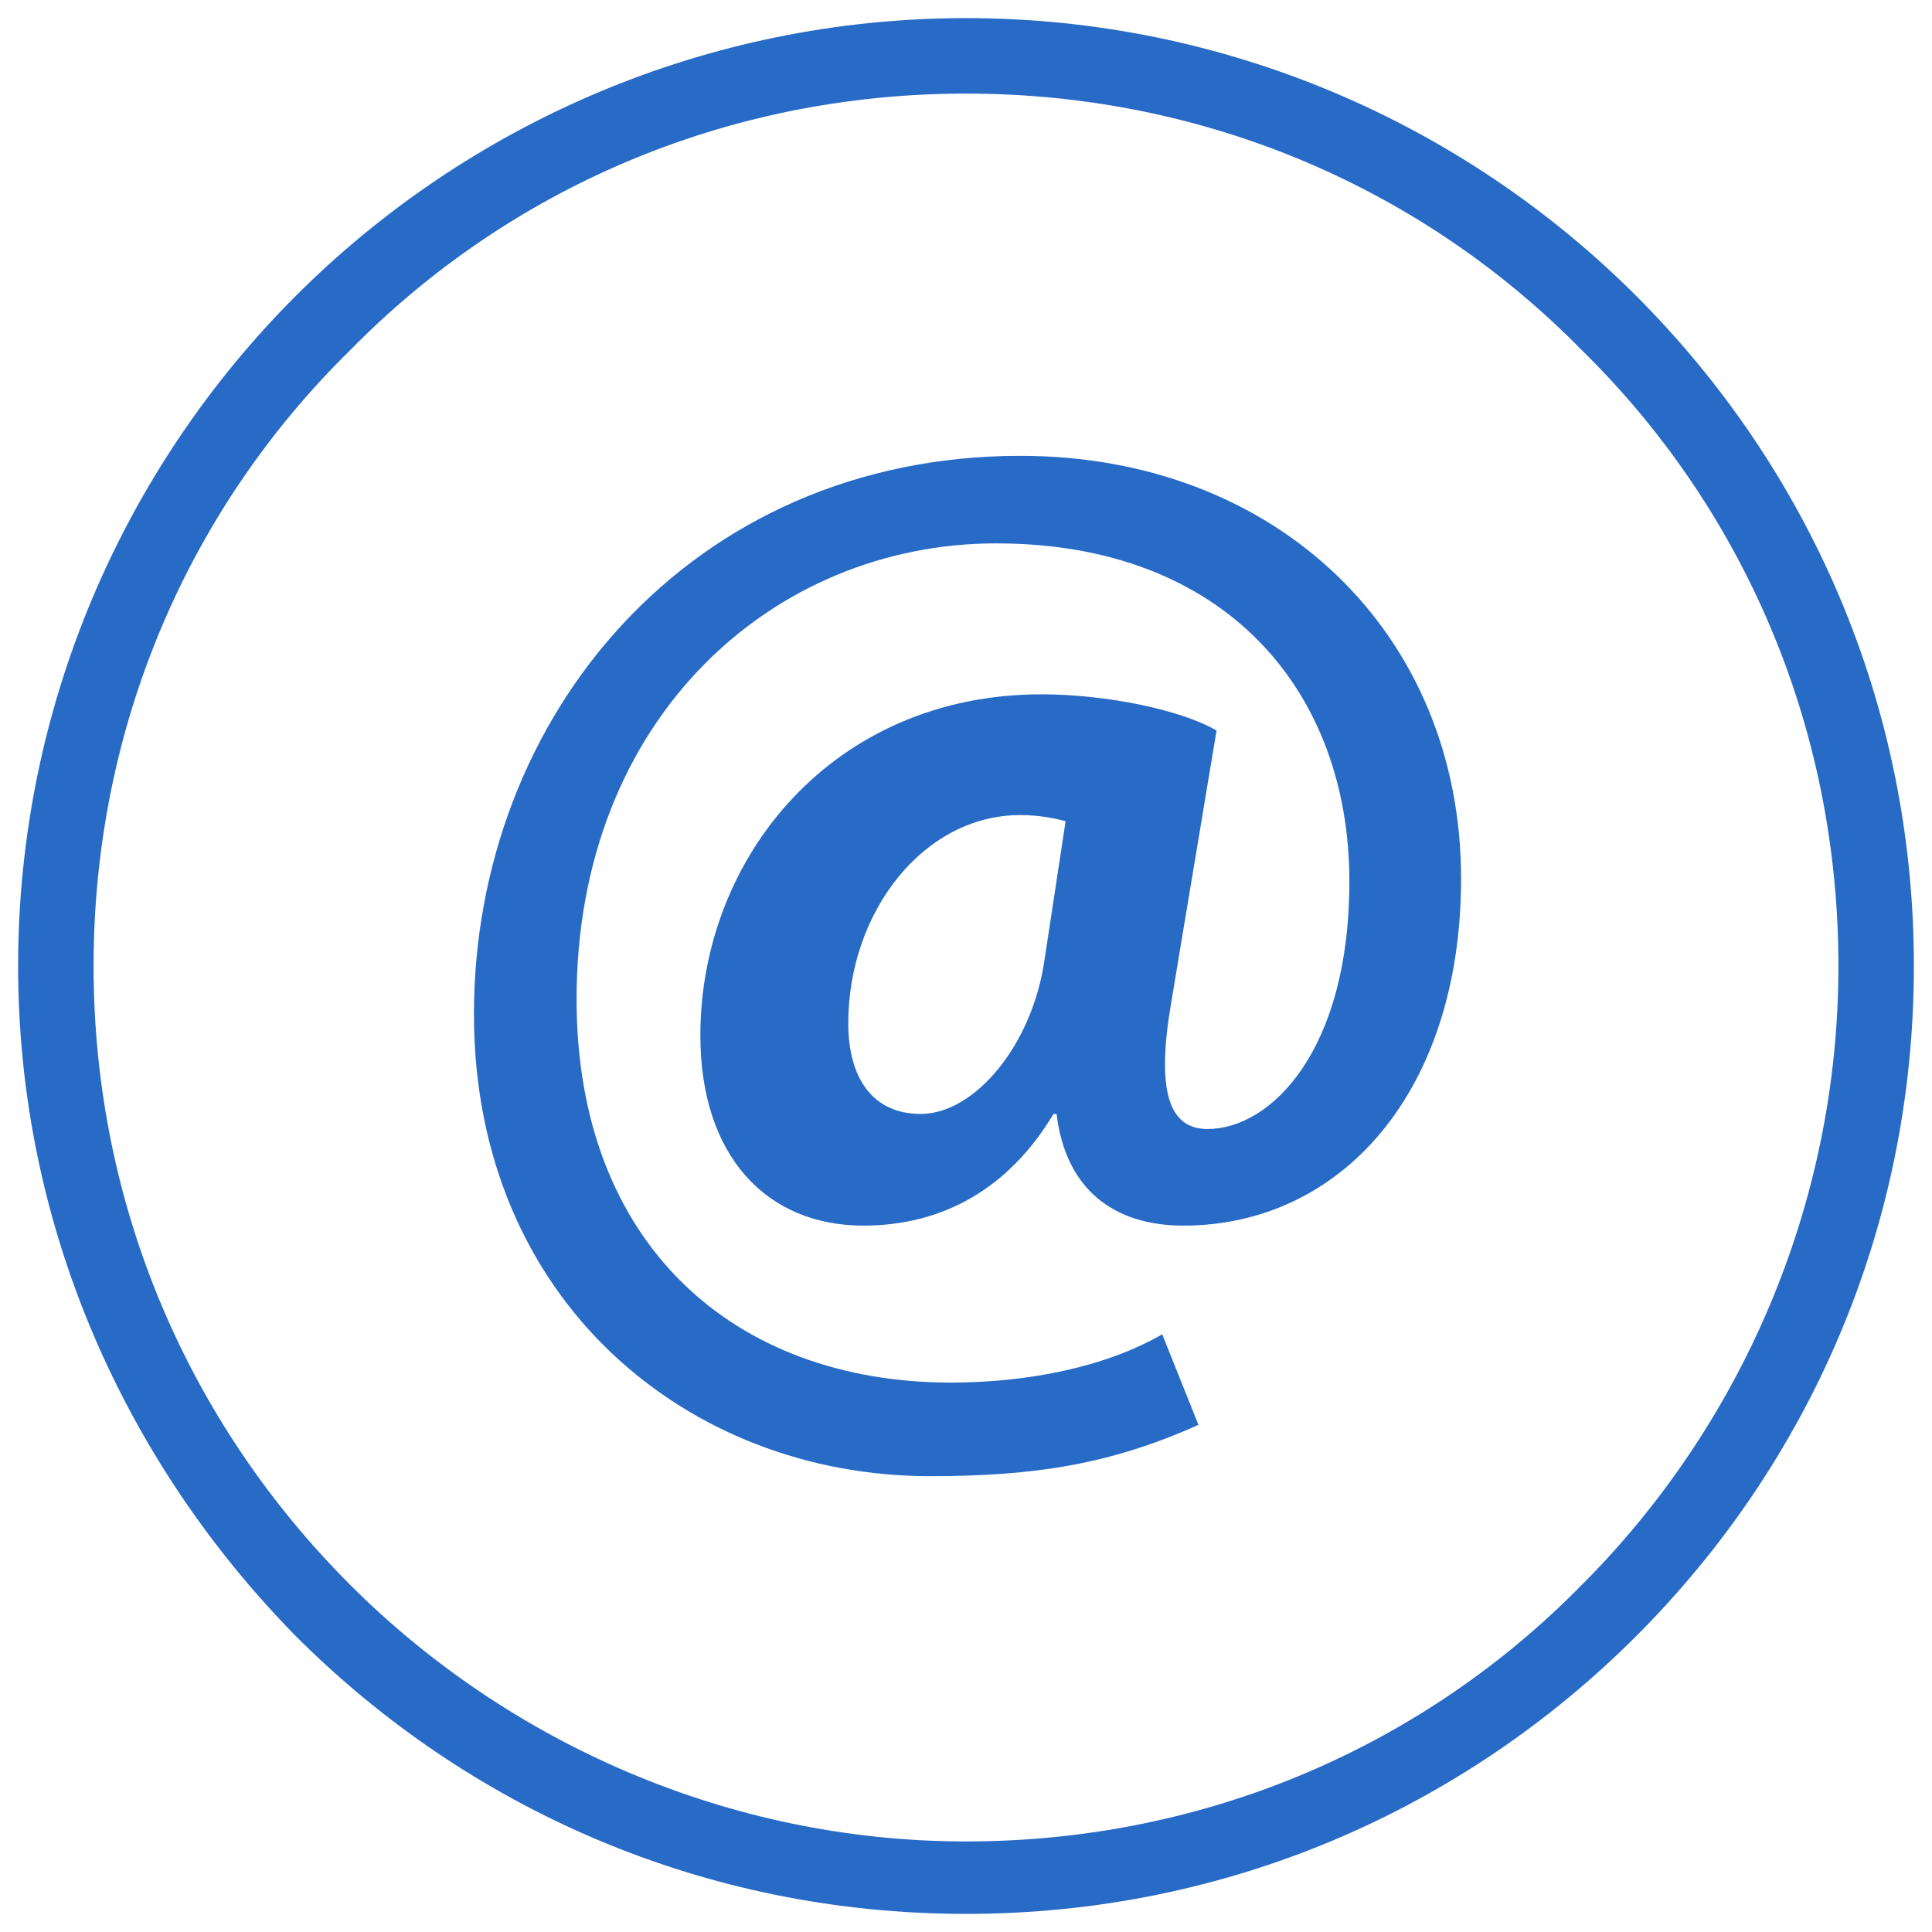 <?xml version="1.0" encoding="utf-8"?>
<!-- Generator: Adobe Illustrator 22.0.1, SVG Export Plug-In . SVG Version: 6.00 Build 0)  -->
<svg version="1.1" id="Слой_1" xmlns="http://www.w3.org/2000/svg" xmlns:xlink="http://www.w3.org/1999/xlink" x="0px" y="0px"
	 viewBox="0 0 64 64" style="enable-background:new 0 0 64 64;" xml:space="preserve">
<style type="text/css">
	.st0{fill:#286BC6;}
</style>
<g>
	<path class="st0" d="M39.7,47.2c-2.9,1.3-5.4,1.7-8.9,1.7c-8,0-15.1-5.8-15.1-15.3c0-9.9,7.2-18.5,18.1-18.5
		c8.5,0,14.6,5.9,14.6,14c0,7.1-4,11.5-9.2,11.5c-2.3,0-3.9-1.2-4.2-3.7h-0.1c-1.5,2.5-3.7,3.7-6.3,3.7c-3.2,0-5.4-2.3-5.4-6.3
		c0-5.9,4.4-11.3,11.3-11.3c2.1,0,4.6,0.5,5.8,1.2l-1.5,9c-0.5,2.9-0.1,4.2,1.2,4.2c2.1,0,4.7-2.6,4.7-8.2C44.7,22.9,40.6,18,33,18
		c-7.4,0-13.9,5.8-13.9,15.1c0,8.1,5.2,12.7,12.4,12.7c2.5,0,5.1-0.5,7-1.6L39.7,47.2z M35.3,27.2c-0.4-0.1-0.9-0.2-1.5-0.2
		c-3.2,0-5.7,3.2-5.7,6.9c0,1.8,0.8,3,2.4,3c1.8,0,3.7-2.3,4.1-5.1L35.3,27.2z"/>
</g>
<path class="st0" d="M32,0.6c8.6,0,16.5,3.5,22.2,9.2c5.7,5.7,9.2,13.5,9.2,22.2c0,8.7-3.5,16.5-9.2,22.2
	c-5.7,5.7-13.5,9.2-22.2,9.2c-8.7,0-16.5-3.5-22.2-9.2C4.2,48.5,0.6,40.7,0.6,32c0-8.6,3.5-16.5,9.2-22.2C15.5,4.1,23.4,0.6,32,0.6
	L32,0.6z M52.4,11.6C47.2,6.3,40,3.1,32,3.1c-8,0-15.2,3.2-20.4,8.5C6.3,16.8,3.1,24,3.1,32c0,8,3.2,15.2,8.5,20.5
	c5.2,5.2,12.5,8.5,20.4,8.5c8,0,15.2-3.2,20.4-8.5c5.2-5.2,8.5-12.5,8.5-20.5C60.9,24,57.7,16.8,52.4,11.6L52.4,11.6z"/>
</svg>
